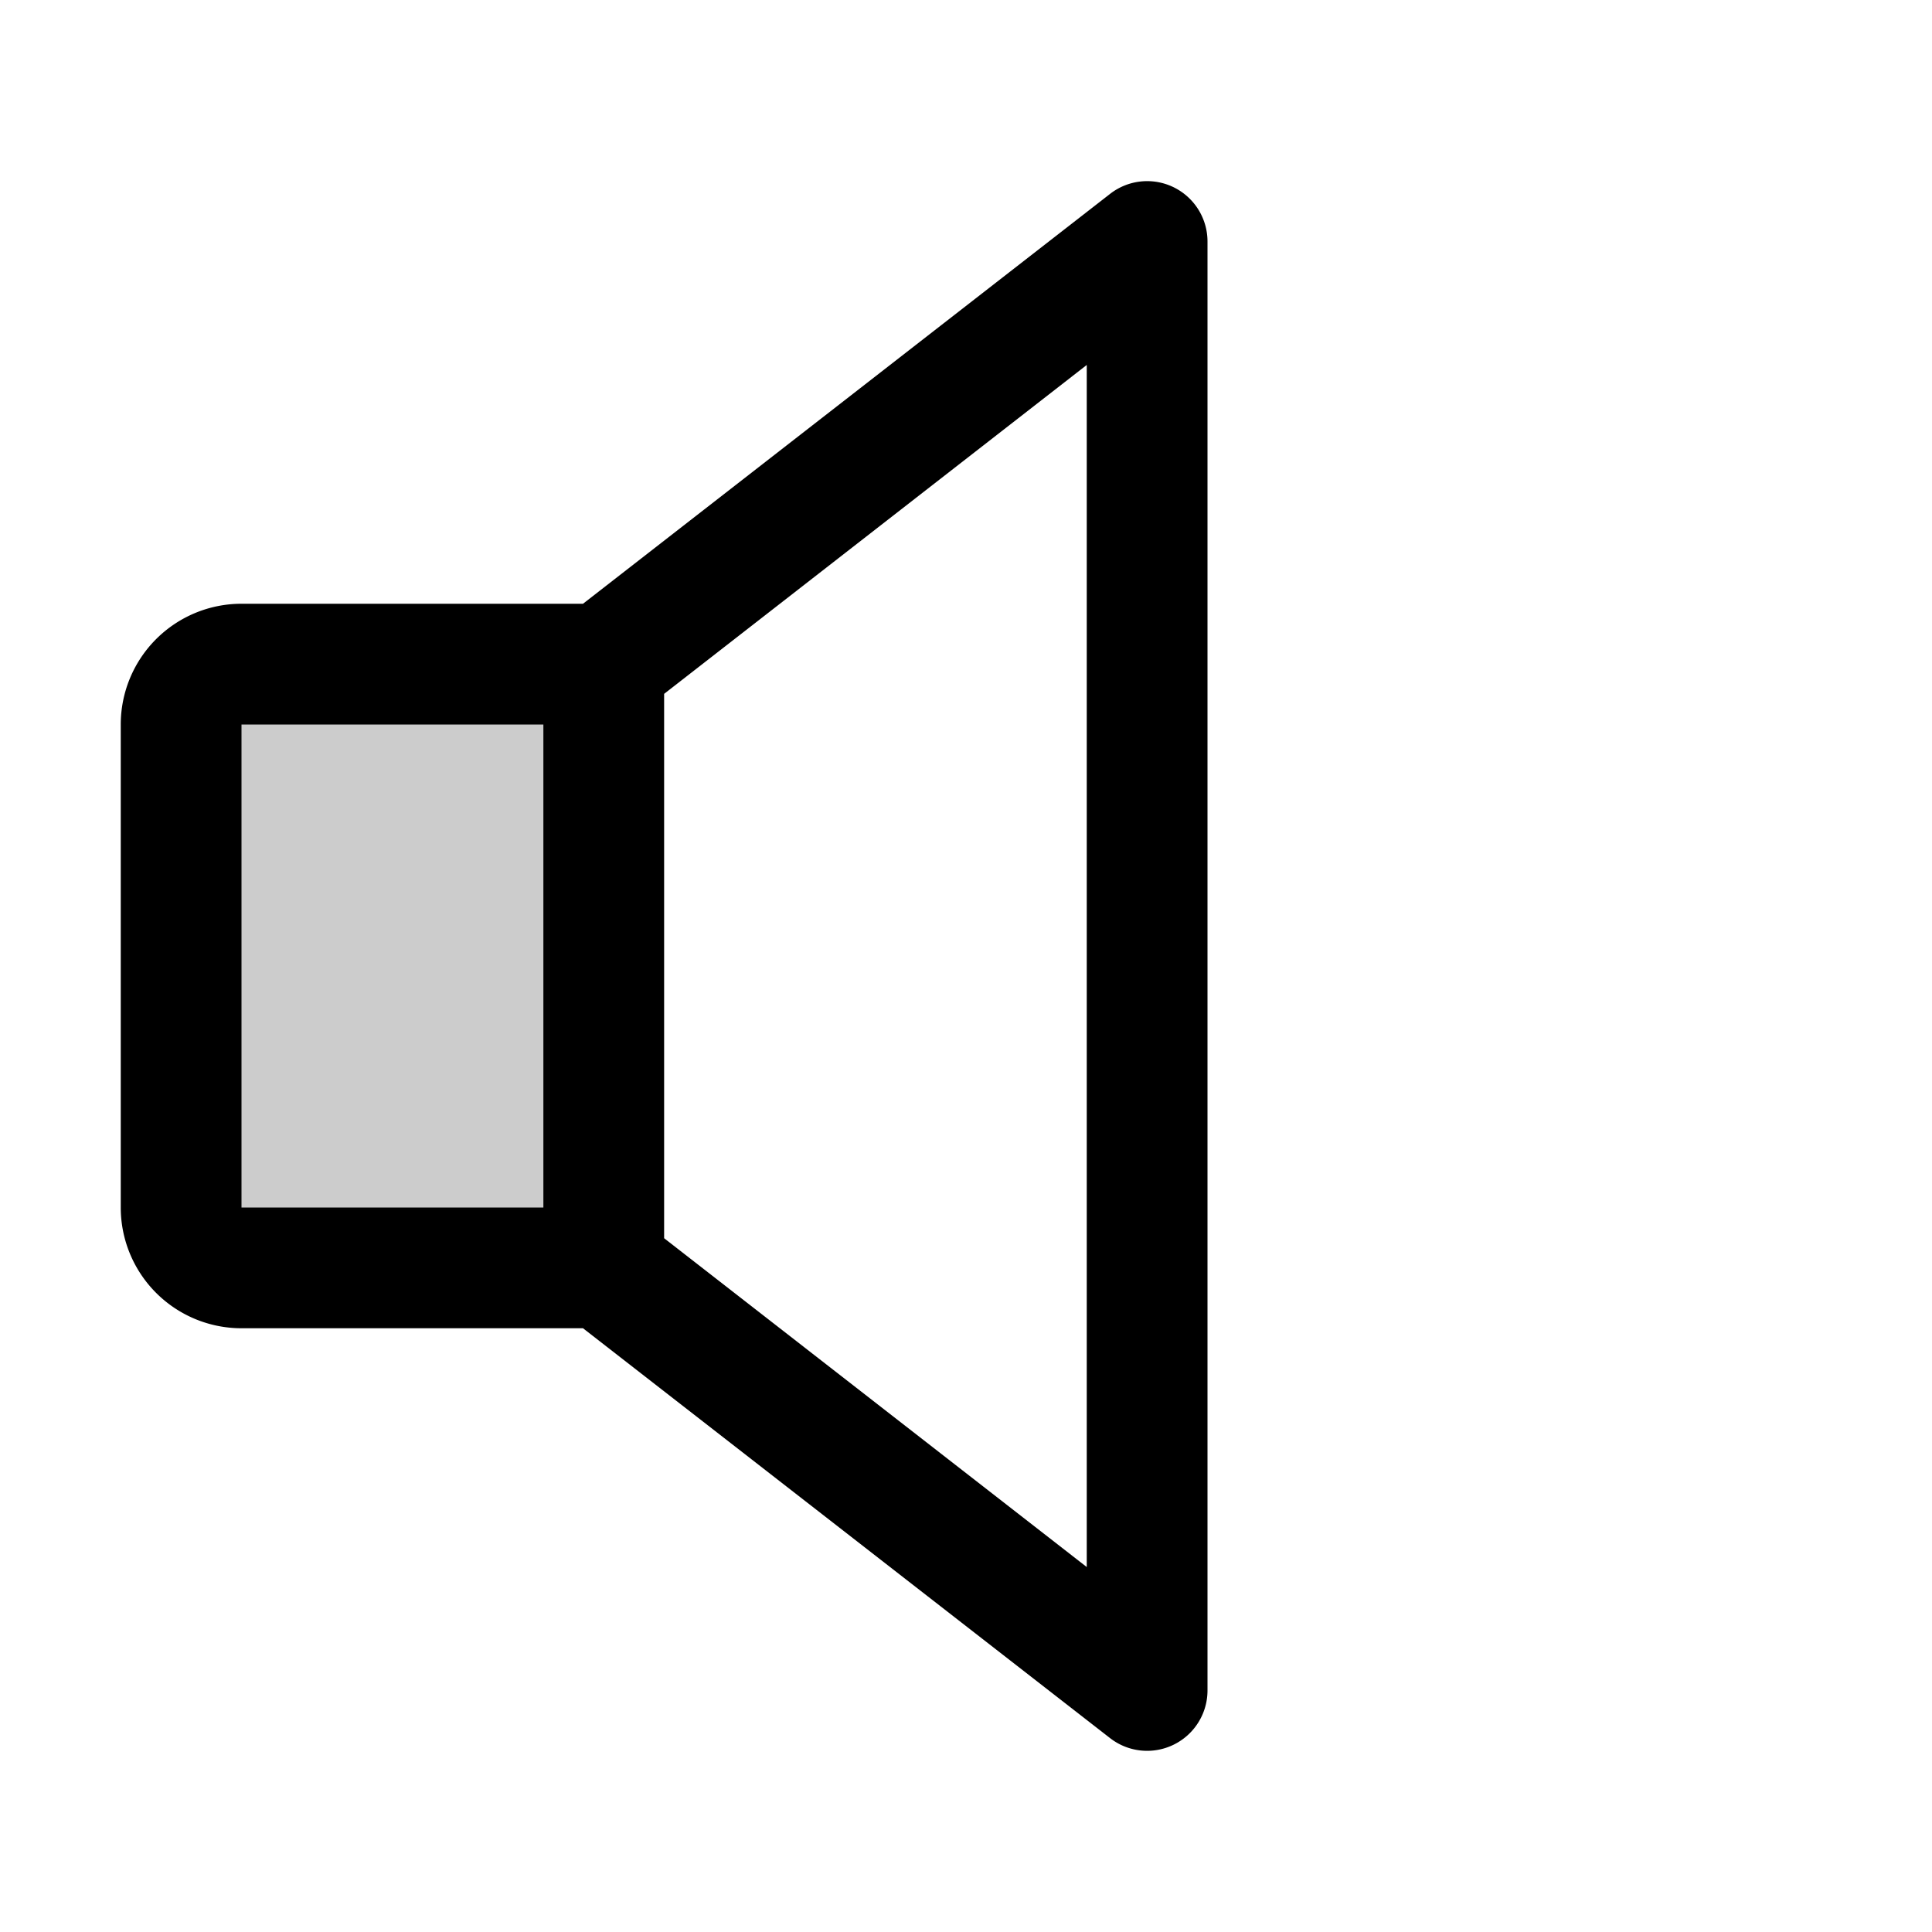 <svg xmlns="http://www.w3.org/2000/svg" viewBox="0 0 256 256" fill="currentColor"><path d="M80,88v80H32a8,8,0,0,1-8-8V96a8,8,0,0,1,8-8Z" opacity="0.2"/><path d="M155.51,24.81a8,8,0,0,0-8.42.88L77.25,80H32A16,16,0,0,0,16,96v64a16,16,0,0,0,16,16H77.25l69.84,54.31A8,8,0,0,0,160,224V32A8,8,0,0,0,155.51,24.81ZM32,96H72v64H32ZM144,207.64,88,164.07V91.94l56-43.58Z"/></svg>